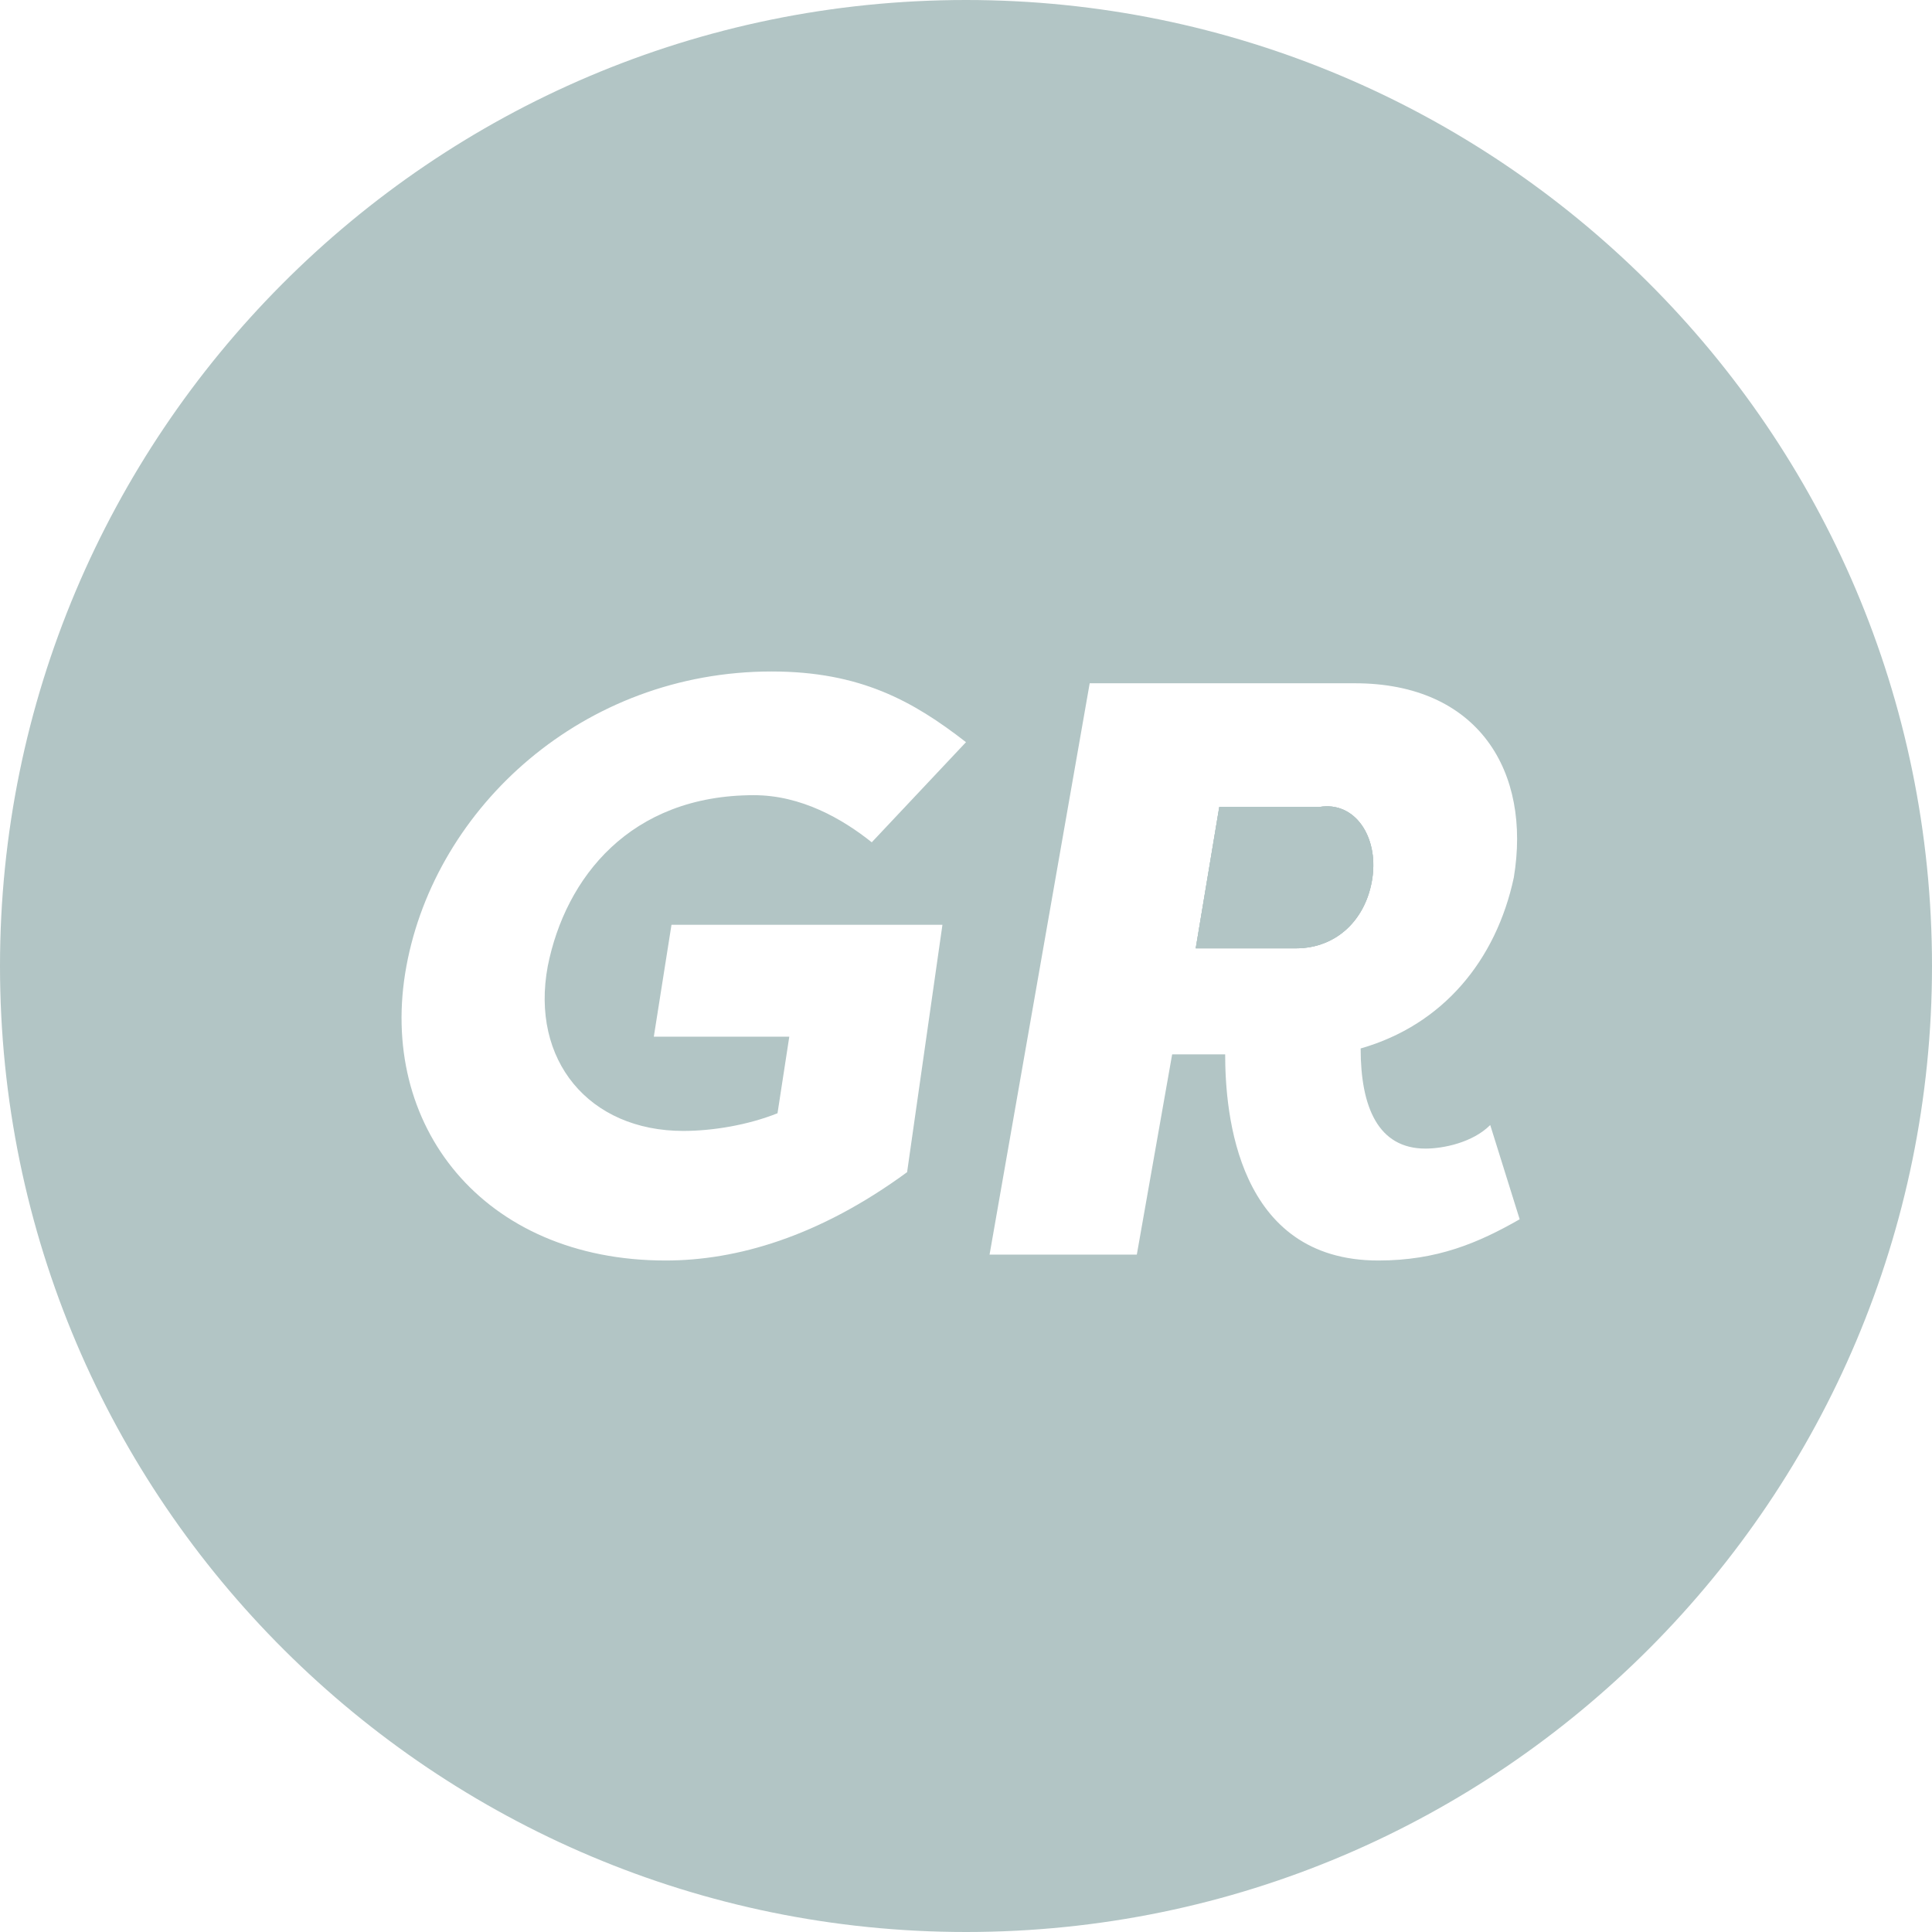 <?xml version="1.0" encoding="utf-8"?>
<!-- Generator: Adobe Illustrator 25.4.5, SVG Export Plug-In . SVG Version: 6.00 Build 0)  -->
<svg version="1.1" id="Ebene_1" xmlns="http://www.w3.org/2000/svg" xmlns:xlink="http://www.w3.org/1999/xlink" x="0px" y="0px"
	 viewBox="0 0 32.8 32.8" style="enable-background:new 0 0 32.8 32.8;" xml:space="preserve">
<style type="text/css">
	.st0{fill:#B2C5C5;}
</style>
<g>
	<path class="st0" d="M23.3,14.9c-0.1,0.7-0.6,1.2-1.3,1.2h-1.7l0.4-2.4h1.7C23,13.6,23.4,14.2,23.3,14.9z"/>
	<path class="st0" d="M23.3,14.9c-0.1,0.7-0.6,1.2-1.3,1.2h-1.7l0.4-2.4h1.7C23,13.6,23.4,14.2,23.3,14.9z"/>
	<path class="st0" d="M23.3,14.9c-0.1,0.7-0.6,1.2-1.3,1.2h-1.7l0.4-2.4h1.7C23,13.6,23.4,14.2,23.3,14.9z"/>
	<path class="st0" d="M16.4,0C7.3,0,0,7.4,0,16.4c0,9.1,7.4,16.4,16.4,16.4c9.1,0,16.4-7.4,16.4-16.4C32.8,7.3,25.4,0,16.4,0z
		 M14.8,14.3c-0.5-0.4-1.2-0.8-2-0.8c-2.1,0-3.2,1.4-3.5,2.9C9,18,10,19.2,11.6,19.2c0.5,0,1.1-0.1,1.6-0.3l0.2-1.3h-2.3l0.3-1.9H16
		l-0.6,4.2c-1.5,1.1-2.9,1.5-4.1,1.5c-3.1,0-4.9-2.3-4.4-5c0.5-2.7,3-5,6.2-5c1.5,0,2.4,0.5,3.3,1.2L14.8,14.3z M23.4,21.4
		c-2.4,0-2.6-2.5-2.6-3.5h-0.9l-0.6,3.4h-2.5l1.7-9.7H23c2.1,0,3,1.5,2.7,3.3c-0.3,1.4-1.2,2.5-2.6,2.9c0,1,0.3,1.7,1.1,1.7
		c0.3,0,0.8-0.1,1.1-0.4l0.5,1.6C25.1,21.1,24.4,21.4,23.4,21.4z"/>
</g>
</svg>

